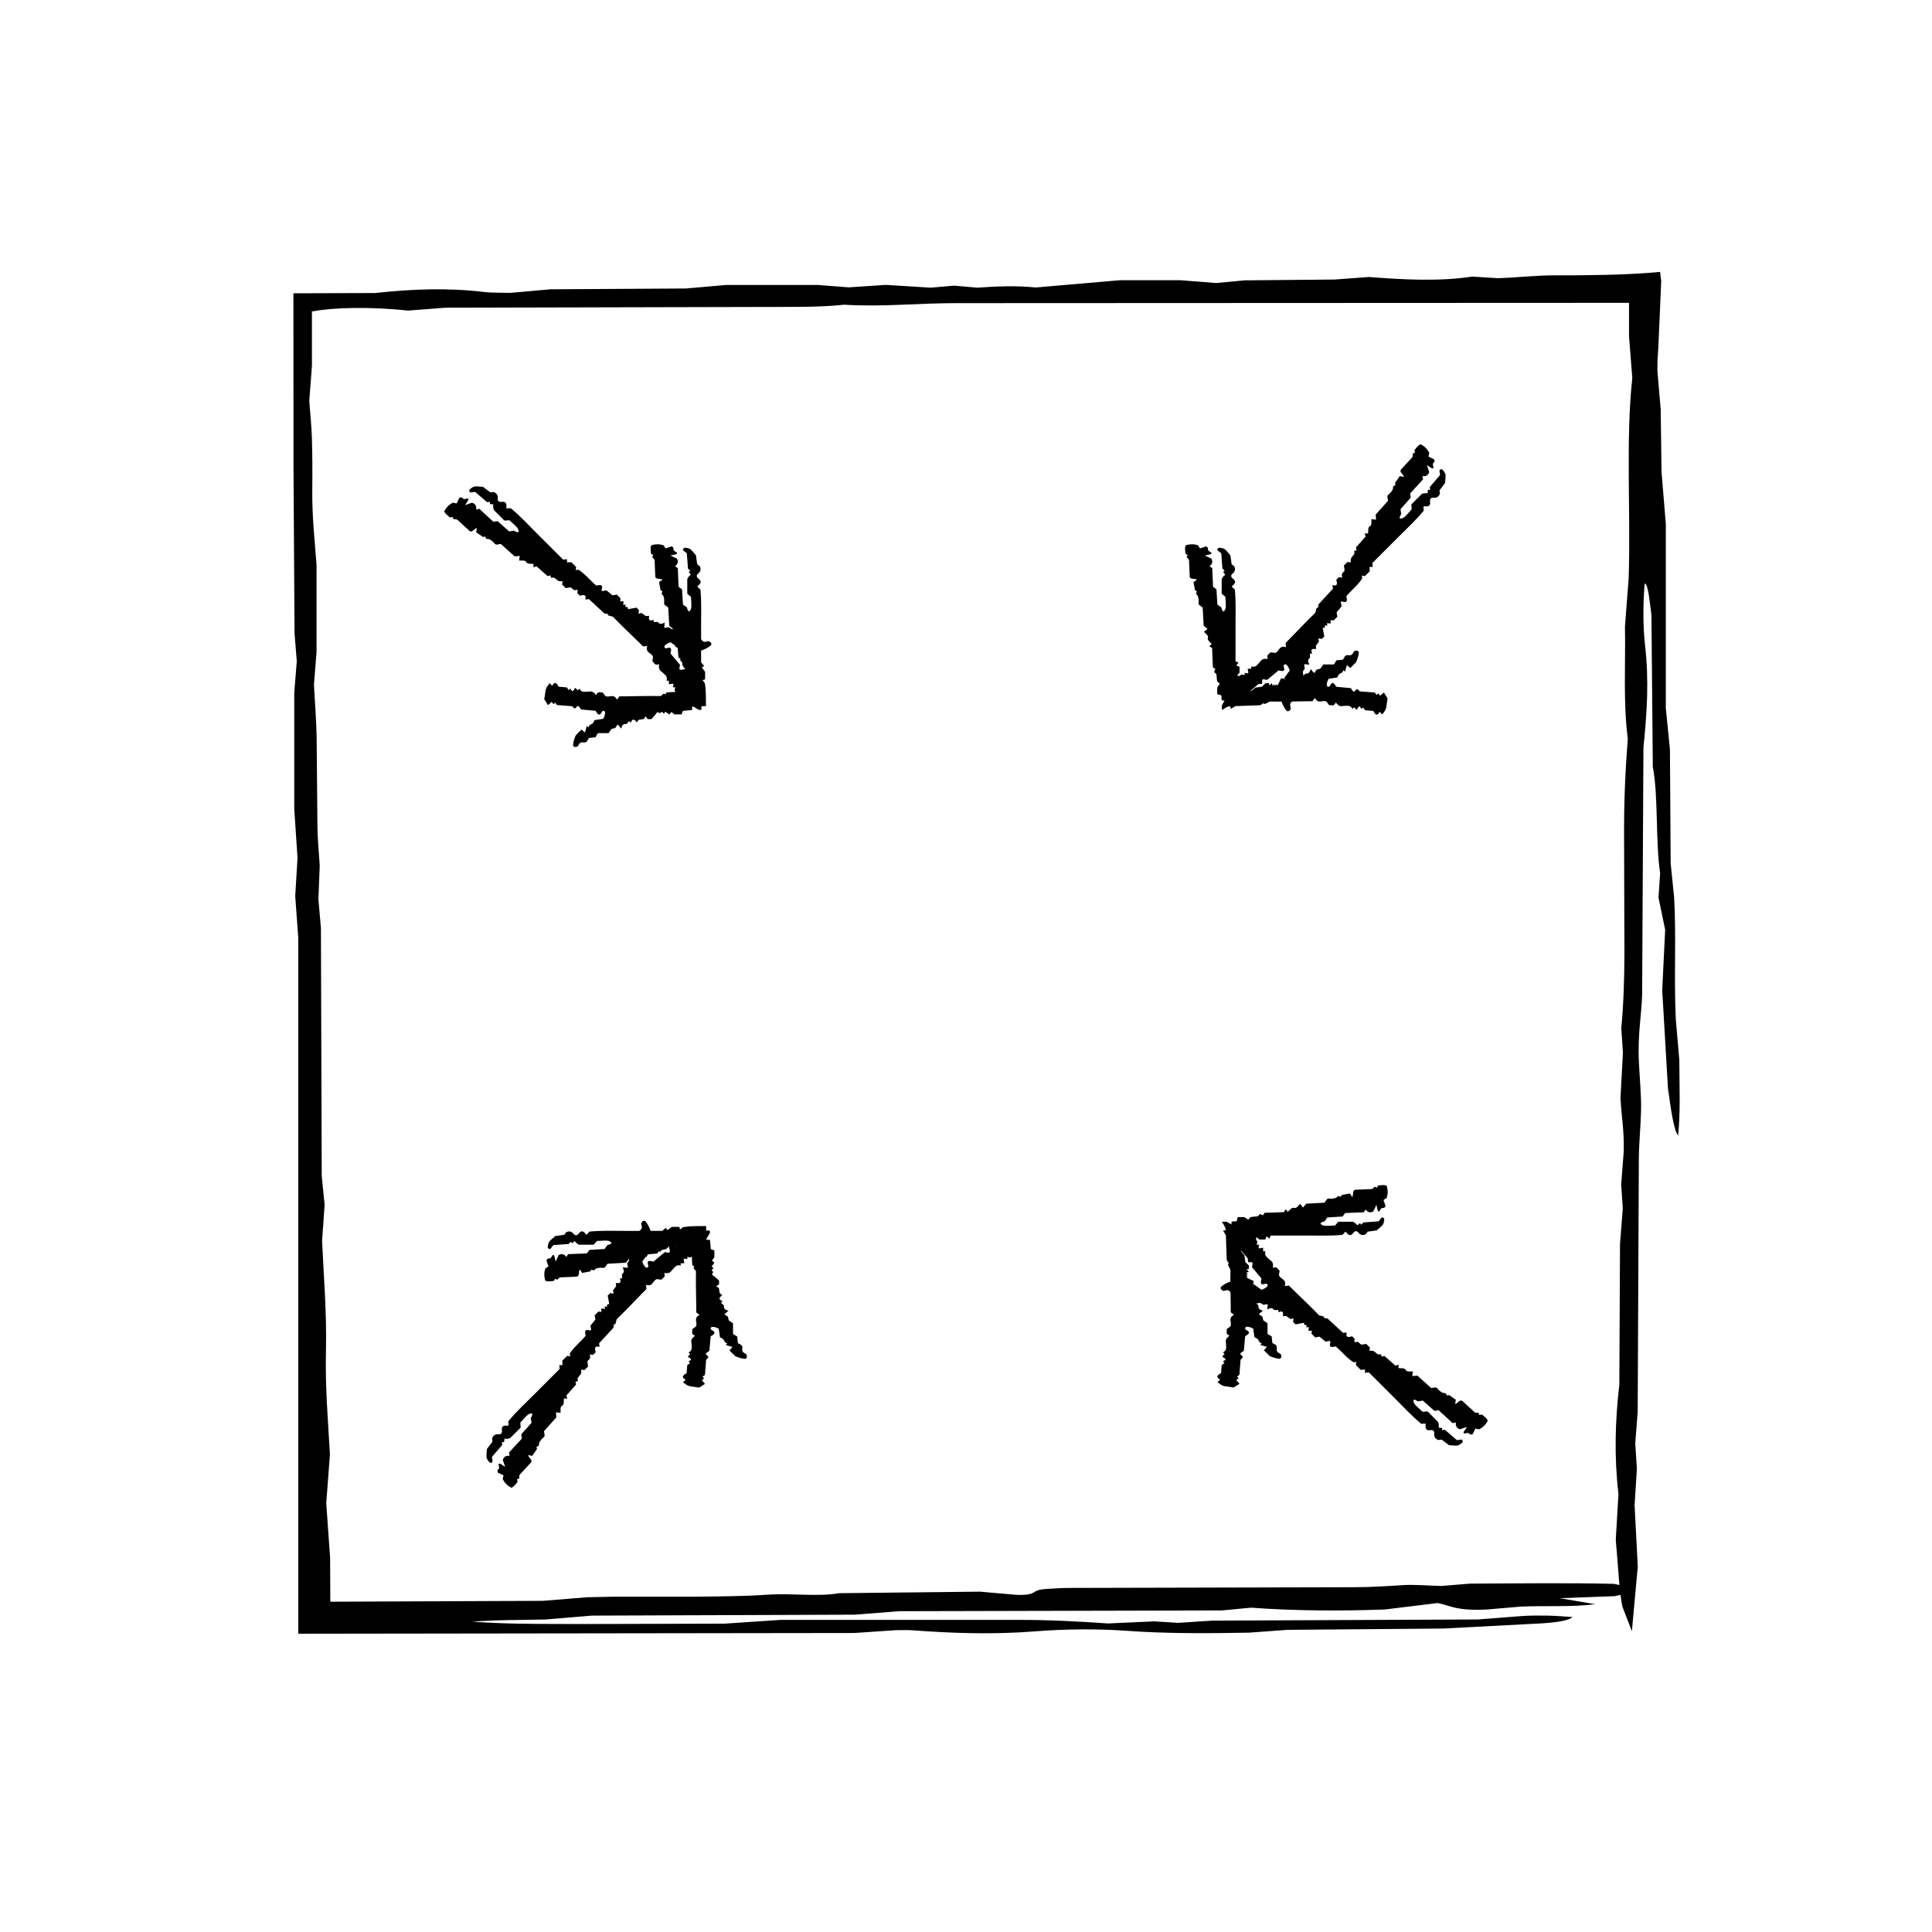 <?xml version="1.0" encoding="UTF-8"?>
<!-- The Best Svg Icon site in the world: iconSvg.co, Visit us! https://iconsvg.co -->
<svg fill="#000000" width="800px" height="800px" version="1.1" viewBox="144 144 512 512" xmlns="http://www.w3.org/2000/svg">
 <g>
  <path d="m229.26 455.61c0.344 3.41 0.539 5.414 0.77 7.672-0.207 2.918-0.422 5.984-0.672 9.492 0.406 9.441 1.258 18.852 1.023 29.383-0.215 9.512 0.527 17.828 1.055 27.297-0.273 3.594-0.586 7.699-0.977 12.914 0.238 3.367 0.535 7.531 1.027 14.52 0.02 3.856 0.047 7.703 0.047 11.582l56.32-0.23c3.523-0.289 7.656-0.621 11.809-0.953l6.816-0.141c6.887 0 13.801 0.004 20.645 0.004 6.801-0.082 14.043-0.102 20.199-0.535 6.438-0.457 13.383 0.598 19.02-0.402 12.535-0.137 25.074-0.277 37.363-0.406 3.449 0.301 6.492 0.562 9.93 0.867 5.836 0.059 3.113-1.254 7.559-1.578 1.613-0.082 3.758-0.273 5.918-0.277l75.707-0.188c4.672-0.012 8.836-0.293 13.184-0.57 2.68-0.168 6.297 0.137 9.984 0.242 1.531-0.125 3.617-0.301 7.547-0.625 11.754-0.031 25.355-0.246 38.094 0.059 6.902 1.246 5.543 2.277 0.211 3.266-4.516 0.168-8.906 0.328-14.5 0.535 3.812 0.645 6.59 1.117 9.367 1.586-5.984 0.82-13.312 0.352-19.688 0.641-3.231 0.277-6.312 0.539-9.199 0.789-8.066 0.312-9.105-0.945-12.793-1.734-4.559 0.555-9.145 1.113-14.082 1.715-11.965 0.434-24.082 0.352-35.43-0.484-2.539 0.242-4.559 0.434-7.727 0.734-27.461 0.066-56.09 0.133-85.566 0.203-3.406 0.266-7.57 0.59-11.723 0.918-22.945 0.086-45.875 0.168-69.648 0.25-3.523 0.293-7.617 0.637-12.227 1.02-6.133 0.18-13.156 0.055-19.496 0.609 12.148 0.672 12.148 0.672 66.902 0.5 3.894-0.266 8.148-0.551 14.695-0.992 19.48-0.004 41.262-0.004 63.047-0.004 8.148-0.012 15.75 0.379 23.887 0.945 3.719-0.172 8.004-0.367 12.242-0.559 2.16 0.137 4.301 0.277 6.297 0.402 3.324-0.215 6.535-0.43 8.973-0.59 23.758-0.105 46.691-0.207 70.492-0.312 3.523-0.277 7.586-0.586 11.848-0.922 2.074-0.125 4.559-0.137 6.793-0.09 2.172 0.039 4.231 0.227 6.367 0.352-0.629 0.867-3.844 1.422-7.996 1.688-7.492 0.395-15.23 0.797-26.324 1.379-11.234 0.098-26.145 0.215-41.137 0.344-3.102 0.227-6.273 0.457-10.172 0.742-10.645 0.195-21.699 0.297-32.918-0.516-7.336-0.523-15.922-0.453-23.508 0.152-11.43 0.918-22.258 0.527-33.109-0.281-0.984-0.074-2.289-0.012-4.039-0.012-2.637 0.18-5.82 0.398-11.07 0.75-47.871 0.066-97.391 0.125-147.36 0.195v-20.262-164.21c-0.309-4.195-0.535-7.352-0.801-11.023 0.156-2.637 0.348-5.789 0.609-10.082-0.215-3.293-0.5-7.516-0.867-13.035v-30.754c0.156-1.98 0.406-5.078 0.672-8.344-0.145-1.793-0.309-3.828-0.594-7.379-0.09-14.34-0.188-28.945-0.277-43.691-0.012-15.391-0.016-30.918-0.023-46.453l21.602-0.066c9.734-1.055 19.172-1.457 29.211-0.25 1.672 0.203 4.379 0.137 6.707 0.203 3.004-0.266 6.07-0.539 10.59-0.945 11.078-0.07 23.66-0.141 35.918-0.215 3.379-0.297 6.465-0.562 10.742-0.941h24.105c1.867 0.141 4.977 0.383 8.277 0.641 2.875-0.191 5.992-0.398 9.875-0.656 3.578 0.227 7.727 0.484 11.891 0.742 2.051-0.176 4.109-0.359 6.172-0.539 2.035 0.18 4.066 0.359 6.117 0.539 5.133-0.367 10.309-0.574 15.527-0.051 7.18-0.621 14.309-1.234 22.328-1.93h15.992c3.293 0.262 6.398 0.508 9.465 0.75 2.047-0.191 4.07-0.379 7.57-0.711 6.449-0.059 14.391-0.125 23.801-0.215 1.809-0.133 4.922-0.363 9.105-0.672 8.469 0.625 18.133 1.293 27.402-0.105 2.215 0.137 4.348 0.266 6.785 0.418 5.219-0.141 9.836-0.789 15.766-0.762 1.809 0 3.621-0.004 5.406-0.004 2.457-0.039 4.875-0.082 7.211-0.109 5.195-0.121 10.105-0.359 14.621-0.789 0.09 0.938 0.188 1.668 0.297 2.367-0.207 4.742-0.379 8.812-0.539 12.535-0.082 1.793-0.156 3.508-0.23 5.18-0.074 1.094-0.145 2.156-0.215 3.219 0 1.188-0.059 2.5 0.012 3.465 0.266 3.133 0.527 6.156 0.828 9.562 0.07 5.336 0.152 11.023 0.227 16.691 0.344 4.144 0.68 8.273 1.133 13.754v48.848c0.43 4.301 0.73 7.305 1.094 10.922 0.059 9.664 0.125 19.945 0.195 30.223 0.309 2.992 0.605 5.949 0.906 8.914 0.605 10.012-0.059 20.531 0.441 32.199 0.227 2.664 0.578 6.777 0.941 10.941 0.016 6.707 0.348 13.617-0.312 20.066-1.258-1.684-1.949-7.289-2.691-12.496-0.504-8.566-1.004-17.133-1.527-26.059 0.246-5.031 0.516-10.418 0.785-15.977-0.613-2.973-1.188-5.773-1.77-8.57l0.434-6.465c-1.246-8.176-0.449-20.531-1.941-28.191-0.121-13.871-0.242-27.504-0.359-40.195-0.555-4.223-0.898-8.238-1.793-8.359-0.48 5.648-0.453 11.496 0.109 16.488 1.047 9.238 0.523 17.406-0.438 27.039-0.105 20.379-0.223 42.145-0.344 65.344-0.121 5.273-1.234 10.602-0.855 18.121 0.211 4.254 0.656 8.695 0.562 12.777-0.098 4.293-0.562 8.398-0.586 13.125-0.102 21.781-0.195 43.559-0.301 66.648-0.152 1.926-0.395 5.031-0.648 8.316 0.121 1.879 0.258 4.027 0.434 6.762-0.168 2.629-0.363 5.75-0.605 9.633 0.238 4.613 0.52 9.961 0.84 16.293-0.488 5.344-1.027 11.273-1.562 17.109-0.871-2.273-1.613-4.191-2.516-6.535-0.832-3.914-1.125-10.777-1.754-17.703 0.211-3.547 0.457-7.785 0.715-12.133-1.16-9.75-0.887-19.355 0.23-28.988 0.059-12.383 0.121-25.004 0.18-37.332 0.262-3.293 0.504-6.344 0.742-9.355-0.145-2.16-0.297-4.301-0.434-6.34 0.242-3.168 0.484-6.266 0.664-8.594 0.172-5.934-0.586-9.094-0.848-14.34 0.188-3.465 0.418-7.738 0.648-12.004-0.141-2.144-0.289-4.293-0.434-6.465 0.586-6.144 0.812-12.879 0.828-19.703l-0.09-30.965c-0.055-9.215 0.328-17.84 0.984-26.078-1.254-9.438-0.562-20.094-0.75-29.664 0.363-4.75 0.68-8.922 0.992-13 0.535-17.887-0.812-36.672 0.953-52.891-0.312-3.977-0.551-7.055-0.871-11.156v-8.781l-16.641 0.004-161.65 0.074c-10.113-0.012-19.523 1.043-29.719 0.414-6.227 0.684-13.211 0.574-20.059 0.594-28.625 0.066-57.262 0.133-85.578 0.203-3.492 0.273-6.637 0.516-9.906 0.762-4.856-0.523-9.664-0.742-14.41-0.695-4.418 0.055-8.031 0.371-11.133 0.926l0.055 0.398v13.992c-0.258 3.426-0.492 6.539-0.707 9.316 0.25 3.441 0.594 6.481 0.695 9.766 0.137 4.481 0.152 9.16 0.105 13.719-0.074 7.352 0.621 13.141 1.133 20v22.98c-0.281 3.57-0.523 6.629-0.691 8.777 0.273 5.109 0.625 9.352 0.711 13.77 0.07 7.984 0.145 16.07 0.215 24.051 0.051 3.281 0.379 6.434 0.605 10.098-0.102 2.625-0.227 5.793-0.348 8.949 0.18 2.062 0.363 4.106 0.664 7.57 0.059 20.387 0.133 42.121 0.215 65.684z"/>
  <path d="m513.81 505.91c0.383-0.105 0.609-0.16 0.863-0.227-0.023 0.266-0.051 0.543-0.074 0.867 0.68 0.105 1.676-0.105 1.945 0.508 0.242 0.543 1.117 0.363 1.883 0.387-0.039 0.336-0.09 0.734-0.156 1.23 0.312-0.031 0.691-0.066 1.336-0.121 1.129 1.008 2.387 2.137 3.672 3.289 0.348-0.055 0.754-0.117 1.164-0.18 0.133 0.059 0.289 0.09 0.383 0.18 0.297 0.281 0.52 0.629 0.855 0.863 0.336 0.23 0.656 0.52 1.219 0.465 0.594-0.055 0.133 0.984 1.078 0.508l1.844 1.27c-0.07 0.352-0.133 0.672-0.203 1.023 0.203 0.289 1.02-0.754 1.438-0.801 0.121 0.012 0.348-0.035 0.438 0.055l3.289 3.019c0.203 0.191 0.57 0.168 0.945 0.152 0.23-0.012 0.168 0.352 0.246 0.586 0.156-0.031 0.363-0.066 0.754-0.125 0.516 0.465 1.23 0.883 1.547 1.629-0.59 1.164-1.379 1.84-2.297 2.312-0.309-0.07-0.605-0.133-0.984-0.223-0.297 0.613-0.52 1.062-0.734 1.516-0.832 0.328-0.805-0.309-1.273-0.367-0.332 0.066-0.645 0.121-0.945 0.176-0.555-0.109 0.293-1.047 0.691-1.758-0.578 0.203-1.164 0.402-1.793 0.625-0.805-0.191-1.254-0.75-1.137-1.812-0.273 0.066-0.5 0.109-0.84 0.195-1.188-1.098-2.43-2.242-3.707-3.422-0.328 0.047-0.73 0.105-1.133 0.156-1.012-0.898-2.031-1.793-3.078-2.719-0.352 0.059-0.766 0.125-1.23 0.207-0.387-0.121-0.586-0.516-1.246-0.379 0.031 0.977 0.031 0.977 2.434 3.133 0.348-0.02 0.73-0.051 1.316-0.09l2.625 2.625c0.344 0.332 0.387 0.926 0.328 1.664 0.277 0.035 0.59 0.074 0.906 0.109l-0.023 0.551c0.293-0.02 0.578-0.035 0.789-0.047 1.062 0.918 2.09 1.793 3.152 2.715 0.344-0.051 0.77-0.141 1.145-0.156 0.176-0.004 0.289 0.098 0.348 0.223 0.059 0.117 0.012 0.332 0.012 0.516-0.637 0.59-1.164 0.848-1.527 0.863-0.645 0.023-1.203-0.066-2.074-0.117-0.535-0.402-1.246-0.938-1.961-1.473-0.293 0.035-0.586 0.066-0.945 0.105-0.578-0.309-1.113-0.695-1.008-1.734 0.066-0.68-0.344-0.984-1.09-0.871-1.125 0.172-1.301-0.551-1.18-1.578 0.012-0.09-0.09-0.102-0.16-0.172-0.238 0.016-0.523 0.035-0.992 0.07-2.484-2.016-4.719-4.457-7.062-6.797-2.297-2.289-4.59-4.578-6.84-6.832-0.395 0.039-0.684 0.07-1.027 0.105 0-0.223 0.004-0.488 0.012-0.852-0.293 0.02-0.664 0.039-1.152 0.07-0.371-0.367-0.801-0.801-1.281-1.281 0.031-0.195 0.074-0.504 0.125-0.82-0.176 0.023-0.379 0.059-0.73 0.105-1.789-1.125-3.102-2.856-4.758-4.231-1.148 0.336-1.828 0.23-1.391-1.039 0.074-0.211-0.086-0.281-0.137-0.422-0.312 0.066-0.637 0.133-1.109 0.227-0.508-0.414-1.09-0.883-1.652-1.34-0.348 0.066-0.664 0.125-1.109 0.211-0.281-0.281-0.613-0.613-1.004-1.004 0.023-0.176 0.066-0.48 0.105-0.797-0.258 0.016-0.527 0.035-0.871 0.055 0.004-0.312 0.02-0.664 0.031-1.023l-0.641 0.125 0.125-0.641c-0.48 0.051-0.84-0.02-0.68-0.609-0.734 0.137-1.473 0.277-2.293 0.434-0.203-0.195-0.438-0.438-0.664-0.664 0.047-0.324 0.09-0.629 0.137-0.926-0.215 0.051-0.438 0.102-0.816 0.18-0.312-0.227-0.691-0.508-1.145-0.836-0.172 0.02-0.465 0.051-0.852 0.098 0.09-0.789 0.16-1.668-1.215-1.066 0-0.191 0.004-0.371 0.012-0.578-0.312-0.117-0.969 0.152-1.195-0.117-0.312-0.352-0.711-0.625-1.742-0.031 0.047-0.527 0.082-0.91 0.117-1.289-0.051-0.051-0.059-0.145-0.152-0.133-0.289 0.051-0.625 0.109-0.984 0.18-0.277-0.172-0.562-0.348-0.855-0.527-0.414 0.07-0.828 0.133-1.371 0.227-0.66-0.664-1.371-1.375-2.035-2.035-0.484 0.125-0.82 0.211-1.23 0.316-0.449-0.359-0.922-0.734-1.395-1.125l-1.012 0.273c-0.848 0.016-0.812-0.898-1.656-1.027-0.273 0.055-0.695 0.133-1.117 0.211-0.293-0.273-0.816-0.324-0.613-1.059 0.957-0.82 1.676-1.078 2.422-1.387 0.711 0.004 1.426 0.004 2.168 0.012 0.035 0.383 0.07 0.797 0.105 1.219 0.559-0.312 1.082-0.598 1.605-0.891l-0.035 0.57c1.219-0.535 1.176 0.539 2.543-0.195 0.664 0.492 1.32 0.973 1.926 1.422 0.57-0.215 0.977-0.293 1.621-0.922 0.102-0.57-0.16-0.801-0.766-0.605-1.129 0.352-1.094-0.359-0.82-1.438-0.77-0.926-1.598-1.914-2.481-2.969-0.133-0.309 0.43-1.316-0.145-1.359-0.328-0.031-0.828 0.102-0.934-0.133-0.109-0.246 0.047-0.746-0.137-0.957-0.836-0.977-1.672-1.953-2.559-2.992 0.023-0.188 0.07-0.488 0.109-0.805-0.16 0.004-0.348 0.016-0.59 0.023 0.004-0.227 0.016-0.492 0.023-0.828-0.359-0.023-0.781-0.051-1.273-0.086 0.121-0.562 0.258-1.195 0.387-1.812 0.715-0.523 1.316-0.961 2.051-1.508 0.746-0.422 1.246-0.344 1.977-0.504v1.012c1.23-0.418 1.438 0.176 1.047 1.367l1.426 1.688c-0.047 0.316-0.09 0.613-0.137 0.918l0.57-0.047c-0.039 0.309-0.082 0.598-0.109 0.828 0.121 0.367 0.789-0.035 1.195 0 0.012 0.277 0.023 0.621 0.035 0.957l0.578-0.039c-0.156 0.672-0.035 1.113 0.238 1.406 0.414 0.449 0.875 0.84 1.355 1.223 0.422 0.344 0.516 0.973 0.395 1.785 1.281-0.492 1.234 0.438 1.77 0.707-0.059 0.453-0.109 0.852-0.16 1.238 0.367 1.125 2.102 0.953 1.527 2.875 0.387-0.051 0.691-0.09 1.094-0.141 0.344 0.336 0.727 0.719 1.109 1.102 2.273 2.211 4.59 4.387 6.785 6.676 0.414 0.43 1.551 0.082 1.527 0.945 0.742-0.227 0.957 0.141 1.258 0.414 1.238 1.148 2.481 2.289 3.707 3.422 0.336-0.047 0.641-0.086 0.953-0.125-0.348 1.168 0.203 1.426 1.406 1.004 0.238 0.242 0.48 0.48 0.699 0.707-0.039 0.328-0.074 0.625-0.105 0.887 0.324-0.035 0.691-0.152 0.898-0.086 0.281 0.09 0.488 0.277 0.645 0.5 0.25 0.359 0.984 0.105 1.637 0.031l0.957 0.957c-0.051 0.344-0.098 0.645-0.125 0.855 0.406 0.02 0.836-0.055 1.078 0.07 0.434 0.227 0.73 0.609 1.152 0.848 0.176 0.105 0.535 0.004 0.848-0.004 0.035 0.18 0.082 0.398 0.125 0.621 0.211-0.047 0.422-0.086 0.785-0.152 0.914 0.777 1.871 1.629 2.91 2.559z"/>
  <path d="m484.28 465.22c0.203-0.336 0.312-0.539 0.441-0.766 0.172 0.207 0.348 0.418 0.551 0.672 0.551-0.406 1.094-1.266 1.703-1.023 0.555 0.215 1.039-0.523 1.582-1.055 0.211 0.273 0.449 0.578 0.75 0.977 0.195-0.242 0.438-0.535 0.84-1.031 1.492-0.086 3.148-0.176 4.852-0.273 0.207-0.289 0.441-0.621 0.684-0.953 0.133-0.051 0.262-0.137 0.395-0.141 0.402-0.012 0.801 0.086 1.199 0.004 0.398-0.082 0.816-0.102 1.176-0.535 0.371-0.457 0.777 0.598 1.102-0.402 0.73-0.137 1.457-0.277 2.172-0.406 0.203 0.301 0.379 0.562 0.574 0.867 0.336 0.059 0.18-1.254 0.438-1.578 0.098-0.086 0.215-0.273 0.344-0.277l4.394-0.188c0.273-0.012 0.516-0.293 0.766-0.562 0.156-0.172 0.363 0.133 0.578 0.238 0.098-0.125 0.211-0.301 0.438-0.625 0.684-0.035 1.473-0.246 2.211 0.059 0.402 1.246 0.324 2.277 0.012 3.258-0.262 0.172-0.52 0.332-0.84 0.539 0.215 0.645 0.383 1.117 0.543 1.586-0.348 0.82-0.77 0.352-1.145 0.641-0.188 0.281-0.363 0.539-0.535 0.789-0.469 0.312-0.527-0.945-0.742-1.734-0.266 0.555-0.527 1.113-0.82 1.715-0.695 0.434-1.395 0.352-2.055-0.484-0.145 0.242-0.266 0.438-0.449 0.734-1.594 0.066-3.254 0.133-4.961 0.203-0.203 0.273-0.438 0.59-0.68 0.918-1.328 0.086-2.66 0.168-4.039 0.25-0.203 0.293-0.438 0.637-0.711 1.02-0.359 0.18-0.762 0.055-1.133 0.609 0.707 0.664 0.707 0.664 3.883 0.5 0.223-0.262 0.473-0.551 0.852-0.992 1.129-0.004 2.394-0.004 3.656-0.004 0.473-0.012 0.91 0.379 1.387 0.945 0.215-0.172 0.465-0.367 0.711-0.559l0.367 0.402c0.191-0.215 0.379-0.43 0.523-0.59 1.375-0.105 2.711-0.207 4.09-0.312 0.207-0.277 0.438-0.645 0.691-0.918 0.121-0.133 0.262-0.141 0.395-0.098 0.125 0.039 0.246 0.227 0.367 0.352-0.035 0.867-0.223 1.422-0.465 1.688-0.434 0.473-0.887 0.805-1.527 1.379-0.656 0.098-1.516 0.215-2.387 0.344-0.18 0.227-0.363 0.457-0.59 0.742-0.621 0.195-1.258 0.297-1.91-0.516-0.422-0.523-0.926-0.453-1.367 0.152-0.66 0.922-1.289 0.527-1.918-0.281-0.055-0.074-0.133-0.012-0.23-0.012-0.152 0.18-0.336 0.395-0.641 0.75-3.141 0.328-6.394 0.188-9.652 0.191-3.144 0-6.293 0-9.383 0.004-0.145 0.309-0.25 0.527-0.383 0.801-0.188-0.156-0.414-0.348-0.719-0.609-0.105 0.223-0.238 0.504-0.371 0.867h-1.547c-0.191-0.16-0.488-0.406-0.801-0.672-0.012 0.141-0.02 0.309-0.039 0.59-1.199 0.387-2.727 0.258-4.168 0.309l0.066 1.027c1.055 1.445 1.461 2.098 0.25 1.621-0.207-0.074-0.137 0.105-0.203 0.172 0.266 0.332 0.539 0.676 0.945 1.176 0.066 0.527 0.141 1.133 0.215 1.719 0.297 0.293 0.562 0.555 0.938 0.926v0.945c-0.141 0.023-0.383 0.066-0.641 0.105 0.191 0.176 0.398 0.367 0.656 0.605-0.223 0.09-0.484 0.188-0.746 0.289l0.539 0.379-0.539 0.145c0.371 0.293 0.578 0.508 0.051 0.664 0.621 0.371 1.238 0.691 1.926 0.969v0.863c-0.262 0.191-0.508 0.367-0.75 0.543 0.191 0.117 0.383 0.238 0.707 0.441 0.059 0.371 0.133 0.832 0.215 1.375 0.133 0.105 0.363 0.293 0.672 0.527-0.625 0.488-1.293 1.047 0.102 1.586-0.137 0.125-0.266 0.25-0.418 0.395 0.141 0.301 0.789 0.57 0.762 0.918-0.035 0.465 0.055 0.934 1.211 1.234-0.406 0.332-0.699 0.574-0.992 0.816 0 0.07-0.059 0.141 0.012 0.203 0.242 0.16 0.523 0.352 0.828 0.551 0.074 0.312 0.152 0.641 0.227 0.969 0.344 0.242 0.68 0.484 1.133 0.801v2.832c0.43 0.246 0.73 0.422 1.094 0.637 0.059 0.555 0.125 1.152 0.195 1.754l0.906 0.52c0.605 0.578-0.059 1.188 0.441 1.867 0.227 0.152 0.586 0.395 0.941 0.637 0.016 0.387 0.348 0.789-0.312 1.164-1.258-0.102-1.949-0.422-2.691-0.73-0.504-0.492-1.004-0.992-1.527-1.512 0.246-0.293 0.516-0.605 0.785-0.934-0.613-0.168-1.188-0.332-1.77-0.492l0.434-0.379c-1.246-0.473-0.449-1.188-1.941-1.633-0.121-0.805-0.242-1.598-0.359-2.332-0.555-0.246-0.898-0.48-1.793-0.488-0.48 0.328-0.453 0.672 0.109 0.957 1.047 0.535 0.523 1.008-0.438 1.57-0.105 1.18-0.223 2.445-0.344 3.789-0.121 0.309-1.234 0.613-0.855 1.055 0.211 0.246 0.656 0.504 0.562 0.742-0.098 0.246-0.562 0.488-0.586 0.762-0.102 1.258-0.195 2.523-0.301 3.871-0.152 0.105-0.395 0.293-0.648 0.484 0.121 0.105 0.258 0.23 0.434 0.387-0.168 0.152-0.363 0.332-0.605 0.559 0.238 0.266 0.52 0.574 0.84 0.945-0.488 0.312-1.027 0.656-1.562 0.992-0.875-0.133-1.613-0.242-2.516-0.379-0.832-0.227-1.125-0.625-1.754-1.027 0.211-0.207 0.457-0.453 0.715-0.707-1.16-0.562-0.887-1.125 0.23-1.684l0.18-2.168c0.262-0.191 0.504-0.367 0.742-0.539l-0.434-0.367c0.246-0.188 0.484-0.363 0.664-0.504 0.172-0.344-0.586-0.523-0.848-0.832 0.188-0.195 0.418-0.449 0.648-0.695l-0.434-0.379c0.586-0.352 0.812-0.746 0.828-1.145 0.023-0.598-0.023-1.199-0.09-1.793-0.055-0.535 0.328-1.039 0.984-1.516-1.254-0.543-0.562-1.164-0.75-1.723 0.363-0.277 0.68-0.52 0.992-0.75 0.535-1.039-0.812-2.125 0.953-3.066-0.312-0.23-0.551-0.414-0.871-0.656v-1.543c-0.039-3.168-0.141-6.144-0.074-9.539 0.012-0.59-1.043-1.512-0.414-1.965-0.684-0.637-0.574-1.078-0.594-1.531-0.07-1.941-0.137-3.883-0.203-5.805-0.273-0.469-0.516-0.891-0.766-1.328 1.059 0.246 0.871-0.465-0.227-2.227l-0.02-0.055h1.211c0.473 0.262 0.902 0.492 1.285 0.707 0.012-0.258-0.066-0.594 0.086-0.695 0.207-0.137 0.535-0.152 0.902-0.105 0.578 0.07 0.484-0.621 0.664-1.137h1.773c0.422 0.281 0.797 0.523 1.047 0.695 0.227-0.277 0.379-0.629 0.68-0.715 0.551-0.145 1.203-0.086 1.777-0.215 0.238-0.055 0.371-0.371 0.598-0.605 0.242 0.105 0.527 0.227 0.82 0.348 0.121-0.176 0.238-0.359 0.438-0.664 1.609-0.016 3.309-0.09 5.144-0.176z"/>
  <path d="m505.9 286.19c-0.102-0.383-0.156-0.609-0.223-0.867 0.266 0.023 0.551 0.051 0.867 0.082 0.105-0.684-0.105-1.676 0.504-1.949 0.551-0.242 0.367-1.117 0.395-1.879 0.336 0.039 0.734 0.09 1.23 0.152-0.031-0.312-0.066-0.695-0.121-1.336 1.008-1.129 2.137-2.387 3.289-3.672-0.055-0.348-0.121-0.754-0.188-1.164 0.059-0.125 0.09-0.289 0.188-0.383 0.281-0.297 0.629-0.52 0.863-0.855 0.23-0.336 0.516-0.66 0.465-1.219-0.055-0.594 0.984-0.137 0.508-1.082l1.266-1.84c0.359 0.07 0.676 0.125 1.027 0.195 0.281-0.203-0.762-1.02-0.805-1.43 0.012-0.121-0.035-0.348 0.051-0.441l3.023-3.285c0.191-0.203 0.16-0.57 0.145-0.945-0.004-0.23 0.359-0.168 0.586-0.246-0.023-0.156-0.059-0.363-0.125-0.75 0.465-0.52 0.883-1.234 1.629-1.547 1.164 0.59 1.84 1.375 2.312 2.297-0.07 0.309-0.137 0.598-0.223 0.984 0.613 0.297 1.062 0.516 1.512 0.734 0.332 0.832-0.301 0.801-0.367 1.27 0.059 0.332 0.121 0.648 0.176 0.945-0.109 0.559-1.047-0.293-1.758-0.691 0.203 0.578 0.406 1.164 0.625 1.793-0.191 0.805-0.75 1.254-1.812 1.137 0.066 0.273 0.117 0.5 0.195 0.84-1.098 1.188-2.242 2.43-3.422 3.707 0.047 0.328 0.102 0.73 0.156 1.133-0.898 1.012-1.793 2.023-2.727 3.078 0.059 0.348 0.133 0.766 0.211 1.23-0.121 0.383-0.508 0.586-0.383 1.238 0.977-0.035 0.977-0.035 3.141-2.434-0.023-0.344-0.051-0.727-0.09-1.316 0.812-0.812 1.719-1.723 2.625-2.625 0.332-0.344 0.926-0.387 1.664-0.328 0.035-0.277 0.074-0.59 0.109-0.906l0.551 0.023c-0.016-0.297-0.035-0.574-0.047-0.789 0.918-1.062 1.797-2.09 2.715-3.152-0.047-0.344-0.141-0.77-0.152-1.145-0.004-0.18 0.09-0.293 0.215-0.348 0.121-0.066 0.336-0.016 0.52-0.016 0.586 0.641 0.848 1.164 0.863 1.527 0.02 0.645-0.066 1.203-0.121 2.07-0.402 0.535-0.938 1.246-1.473 1.961 0.031 0.293 0.066 0.586 0.105 0.945-0.309 0.586-0.695 1.113-1.734 1.008-0.676-0.066-0.984 0.344-0.871 1.094 0.172 1.125-0.555 1.301-1.578 1.176-0.098-0.012-0.105 0.09-0.176 0.16 0.016 0.238 0.035 0.523 0.07 0.992-2.016 2.484-4.457 4.727-6.793 7.062l-6.836 6.836c0.039 0.395 0.07 0.691 0.105 1.027-0.223 0-0.488-0.004-0.852-0.012 0.02 0.297 0.039 0.664 0.07 1.152-0.371 0.371-0.801 0.801-1.281 1.281-0.195-0.031-0.504-0.082-0.82-0.125 0.023 0.176 0.055 0.379 0.109 0.73-1.125 1.789-2.863 3.102-4.231 4.75 0.336 1.152 0.23 1.828-1.043 1.391-0.211-0.07-0.277 0.09-0.418 0.137 0.066 0.312 0.133 0.641 0.227 1.113-0.414 0.508-0.883 1.09-1.34 1.648 0.07 0.348 0.133 0.672 0.215 1.113-0.281 0.289-0.613 0.613-1.004 1.004-0.18-0.023-0.48-0.066-0.797-0.105 0.016 0.258 0.031 0.527 0.051 0.875-0.309-0.012-0.664-0.02-1.023-0.035l0.125 0.645-0.637-0.133c0.051 0.484-0.02 0.84-0.609 0.684 0.137 0.734 0.277 1.473 0.434 2.293-0.203 0.195-0.438 0.438-0.664 0.664-0.324-0.047-0.629-0.09-0.926-0.133 0.051 0.215 0.102 0.438 0.188 0.812-0.227 0.312-0.508 0.695-0.84 1.148 0.02 0.172 0.051 0.465 0.098 0.855-0.797-0.09-1.672-0.16-1.066 1.211-0.191-0.004-0.367-0.004-0.574-0.012-0.117 0.312 0.145 0.969-0.117 1.195-0.359 0.309-0.629 0.711-0.035 1.742-0.527-0.051-0.91-0.086-1.285-0.117-0.051 0.051-0.145 0.059-0.137 0.152 0.055 0.293 0.117 0.625 0.188 0.984-0.172 0.277-0.352 0.562-0.535 0.855 0.07 0.414 0.137 0.828 0.227 1.371-0.66 0.66-1.371 1.371-2.035 2.031 0.125 0.488 0.211 0.82 0.316 1.23-0.359 0.449-0.742 0.922-1.125 1.395l0.273 1.012c0.012 0.848-0.898 0.812-1.027 1.652 0.051 0.277 0.125 0.695 0.207 1.125-0.266 0.293-0.316 0.812-1.059 0.613-0.82-0.961-1.074-1.684-1.379-2.422 0-0.711 0.004-1.422 0.004-2.168 0.387-0.035 0.801-0.074 1.223-0.105-0.312-0.555-0.598-1.082-0.891-1.605l0.574 0.039c-0.539-1.219 0.535-1.176-0.195-2.551 0.488-0.664 0.973-1.32 1.422-1.926-0.215-0.57-0.293-0.977-0.922-1.617-0.574-0.105-0.801 0.156-0.609 0.766 0.359 1.125-0.352 1.094-1.438 0.816-0.926 0.77-1.914 1.598-2.961 2.473-0.309 0.133-1.316-0.43-1.367 0.152-0.023 0.324 0.102 0.82-0.133 0.934-0.246 0.109-0.746-0.051-0.961 0.133-0.973 0.836-1.953 1.672-2.988 2.562-0.188-0.023-0.488-0.07-0.805-0.109 0.004 0.16 0.016 0.348 0.023 0.59-0.227-0.012-0.492-0.02-0.832-0.031-0.023 0.363-0.051 0.781-0.082 1.281-0.57-0.121-1.195-0.258-1.812-0.395-0.523-0.715-0.969-1.316-1.508-2.047-0.422-0.75-0.344-1.246-0.504-1.98h1.012c-0.418-1.23 0.18-1.438 1.371-1.043l1.684-1.426c0.324 0.051 0.621 0.098 0.918 0.137l-0.047-0.574c0.309 0.047 0.605 0.086 0.832 0.109 0.367-0.121-0.031-0.785 0-1.195 0.277-0.012 0.621-0.023 0.961-0.039l-0.039-0.574c0.664 0.156 1.109 0.035 1.406-0.238 0.441-0.414 0.84-0.883 1.223-1.355 0.344-0.422 0.977-0.516 1.777-0.395-0.488-1.281 0.438-1.234 0.707-1.77 0.453 0.055 0.852 0.105 1.246 0.156 1.125-0.363 0.953-2.102 2.883-1.527-0.055-0.387-0.098-0.691-0.145-1.094 0.344-0.336 0.727-0.727 1.102-1.109 2.211-2.273 4.387-4.586 6.676-6.785 0.43-0.418 0.074-1.551 0.945-1.531-0.223-0.742 0.141-0.957 0.418-1.254 1.145-1.238 2.293-2.481 3.422-3.707-0.047-0.332-0.086-0.641-0.133-0.953 1.176 0.348 1.426-0.203 1.008-1.402 0.238-0.242 0.48-0.48 0.699-0.707 0.328 0.039 0.625 0.082 0.887 0.105-0.035-0.316-0.152-0.691-0.086-0.902 0.09-0.281 0.277-0.488 0.5-0.645 0.359-0.25 0.109-0.984 0.031-1.633 0.312-0.312 0.645-0.645 0.957-0.953 0.348 0.051 0.645 0.098 0.855 0.121 0.02-0.402-0.055-0.832 0.07-1.078 0.227-0.438 0.609-0.73 0.848-1.152 0.102-0.172 0-0.527-0.004-0.848 0.18-0.035 0.402-0.086 0.621-0.125-0.039-0.211-0.086-0.422-0.152-0.781 0.785-0.875 1.637-1.836 2.559-2.875z"/>
  <path d="m465.22 315.71c-0.336-0.195-0.539-0.312-0.77-0.449 0.207-0.168 0.422-0.348 0.672-0.551-0.406-0.543-1.258-1.094-1.023-1.703 0.215-0.555-0.527-1.039-1.055-1.582 0.273-0.211 0.586-0.449 0.977-0.75-0.238-0.191-0.535-0.434-1.031-0.84-0.082-1.492-0.176-3.152-0.273-4.852-0.289-0.207-0.621-0.449-0.953-0.691-0.051-0.125-0.137-0.262-0.141-0.395-0.004-0.398 0.082-0.801 0.004-1.195-0.074-0.398-0.102-0.816-0.535-1.176-0.457-0.371 0.598-0.777-0.402-1.102-0.137-0.73-0.273-1.457-0.406-2.172 0.301-0.195 0.57-0.371 0.867-0.574 0.055-0.336-1.258-0.18-1.582-0.438-0.082-0.098-0.266-0.215-0.273-0.344l-0.191-4.394c-0.004-0.273-0.289-0.516-0.562-0.762-0.172-0.156 0.133-0.367 0.238-0.578-0.133-0.098-0.301-0.211-0.625-0.438-0.035-0.684-0.246-1.473 0.059-2.207 1.246-0.402 2.277-0.324 3.258-0.016 0.168 0.262 0.328 0.52 0.539 0.84 0.641-0.223 1.113-0.383 1.586-0.539 0.82 0.344 0.359 0.77 0.641 1.145 0.277 0.188 0.539 0.363 0.789 0.527 0.312 0.473-0.945 0.527-1.734 0.742 0.555 0.266 1.113 0.527 1.715 0.816 0.43 0.695 0.352 1.395-0.484 2.055 0.238 0.145 0.434 0.266 0.734 0.449 0.066 1.594 0.137 3.254 0.207 4.969 0.266 0.195 0.59 0.438 0.91 0.68 0.082 1.336 0.168 2.66 0.25 4.047 0.293 0.203 0.637 0.438 1.02 0.711 0.188 0.352 0.055 0.762 0.609 1.133 0.672-0.711 0.672-0.711 0.5-3.883-0.262-0.227-0.551-0.473-0.992-0.855v-3.656c-0.004-0.473 0.379-0.918 0.941-1.387-0.172-0.215-0.367-0.465-0.559-0.711l0.406-0.367c-0.215-0.191-0.434-0.379-0.594-0.523-0.105-1.375-0.207-2.707-0.312-4.09-0.277-0.207-0.645-0.438-0.918-0.691-0.133-0.117-0.141-0.266-0.098-0.395 0.039-0.125 0.23-0.246 0.359-0.367 0.867 0.035 1.422 0.223 1.688 0.465 0.473 0.434 0.805 0.887 1.379 1.531 0.098 0.648 0.215 1.516 0.344 2.387 0.227 0.18 0.457 0.363 0.746 0.59 0.195 0.613 0.297 1.258-0.516 1.91-0.523 0.43-0.453 0.926 0.152 1.367 0.918 0.664 0.527 1.293-0.281 1.926-0.074 0.059-0.012 0.133-0.012 0.238 0.18 0.152 0.398 0.332 0.75 0.641 0.332 3.133 0.188 6.398 0.191 9.652v9.383c0.309 0.145 0.535 0.258 0.801 0.379-0.156 0.188-0.348 0.414-0.609 0.727 0.223 0.105 0.5 0.23 0.867 0.367v1.551c-0.16 0.188-0.406 0.488-0.672 0.797 0.145 0.012 0.309 0.02 0.594 0.039 0.387 1.199 0.258 2.727 0.309 4.168l1.027-0.066c1.445-1.055 2.098-1.457 1.621-0.25-0.074 0.203 0.105 0.137 0.172 0.203 0.332-0.266 0.676-0.539 1.176-0.945 0.527-0.07 1.129-0.141 1.715-0.215 0.293-0.297 0.555-0.562 0.926-0.941h0.945c0.023 0.141 0.066 0.383 0.105 0.641 0.18-0.191 0.371-0.398 0.609-0.656 0.086 0.227 0.188 0.488 0.289 0.742l0.379-0.539 0.145 0.539c0.293-0.367 0.508-0.574 0.664-0.051 0.371-0.621 0.691-1.234 0.969-1.93h0.855c0.191 0.266 0.371 0.516 0.551 0.75 0.117-0.188 0.238-0.379 0.438-0.711 0.379-0.059 0.836-0.125 1.379-0.215 0.105-0.133 0.289-0.363 0.527-0.672 0.488 0.625 1.047 1.293 1.586-0.105 0.133 0.137 0.25 0.273 0.395 0.418 0.301-0.141 0.57-0.789 0.918-0.762 0.465 0.035 0.934-0.059 1.234-1.203 0.336 0.402 0.578 0.699 0.816 0.988 0.07 0 0.145 0.066 0.203-0.012 0.16-0.242 0.352-0.523 0.555-0.828 0.312-0.074 0.637-0.152 0.969-0.23 0.242-0.336 0.48-0.68 0.801-1.129h2.832c0.25-0.434 0.422-0.734 0.637-1.098 0.559-0.059 1.152-0.125 1.754-0.191l0.52-0.91c0.578-0.605 1.188 0.059 1.867-0.441 0.156-0.23 0.395-0.578 0.637-0.941 0.387-0.016 0.789-0.348 1.164 0.312-0.098 1.258-0.422 1.949-0.727 2.691-0.492 0.504-0.992 1.004-1.512 1.527-0.293-0.246-0.605-0.516-0.926-0.785-0.172 0.613-0.332 1.188-0.5 1.77l-0.379-0.43c-0.473 1.238-1.188 0.449-1.637 1.941-0.805 0.121-1.598 0.246-2.332 0.352-0.246 0.555-0.48 0.898-0.484 1.797 0.328 0.473 0.664 0.453 0.957-0.117 0.535-1.043 1.008-0.523 1.57 0.438 1.184 0.105 2.445 0.223 3.789 0.344 0.309 0.125 0.613 1.234 1.055 0.863 0.246-0.215 0.504-0.656 0.742-0.57 0.246 0.102 0.488 0.562 0.762 0.586 1.258 0.102 2.523 0.203 3.871 0.309 0.109 0.152 0.293 0.395 0.484 0.648 0.109-0.121 0.23-0.258 0.395-0.434 0.152 0.16 0.332 0.359 0.559 0.605 0.266-0.242 0.578-0.52 0.945-0.848 0.312 0.488 0.656 1.023 0.992 1.562-0.133 0.875-0.242 1.605-0.379 2.516-0.227 0.828-0.625 1.129-1.027 1.754-0.207-0.207-0.453-0.457-0.707-0.715-0.562 1.16-1.125 0.887-1.684-0.23l-2.168-0.18c-0.195-0.266-0.367-0.504-0.543-0.742l-0.367 0.434c-0.188-0.246-0.363-0.484-0.5-0.664-0.344-0.172-0.523 0.578-0.832 0.848-0.203-0.188-0.449-0.418-0.695-0.656l-0.371 0.438c-0.359-0.586-0.746-0.812-1.145-0.828-0.598-0.023-1.199 0.023-1.797 0.09-0.535 0.059-1.039-0.328-1.512-0.977-0.543 1.25-1.164 0.559-1.723 0.75-0.277-0.359-0.52-0.68-0.75-0.988-1.039-0.535-2.133 0.805-3.066-0.957-0.23 0.312-0.418 0.555-0.656 0.875-0.48 0-1.008 0-1.543 0.004-3.168 0.039-6.144 0.137-9.539 0.074-0.59-0.012-1.512 1.043-1.965 0.414-0.637 0.684-1.074 0.574-1.527 0.594-1.945 0.066-3.883 0.133-5.805 0.203-0.469 0.273-0.891 0.516-1.328 0.762 0.242-1.055-0.465-0.871-2.223 0.227l-0.059 0.023v-1.211c0.262-0.473 0.492-0.902 0.707-1.285-0.25-0.012-0.594 0.066-0.695-0.086-0.137-0.211-0.152-0.539-0.105-0.906 0.074-0.578-0.621-0.484-1.133-0.664v-1.777c0.281-0.422 0.523-0.789 0.691-1.047-0.273-0.23-0.625-0.379-0.711-0.684-0.145-0.543-0.086-1.203-0.215-1.777-0.051-0.238-0.379-0.371-0.605-0.598 0.102-0.242 0.223-0.527 0.348-0.82-0.18-0.117-0.363-0.238-0.664-0.438-0.047-1.594-0.121-3.293-0.207-5.133z"/>
  <path d="m294.1 513.81c0.102 0.383 0.156 0.609 0.223 0.867-0.266-0.023-0.551-0.051-0.867-0.082-0.105 0.684 0.105 1.676-0.504 1.949-0.551 0.242-0.367 1.117-0.395 1.879-0.336-0.039-0.734-0.09-1.23-0.152 0.031 0.312 0.066 0.695 0.121 1.336-1.008 1.129-2.137 2.387-3.289 3.672 0.055 0.348 0.121 0.754 0.188 1.164-0.059 0.125-0.09 0.289-0.188 0.383-0.281 0.297-0.629 0.523-0.863 0.855-0.227 0.336-0.516 0.66-0.465 1.219 0.055 0.594-0.984 0.137-0.508 1.082l-1.266 1.84c-0.359-0.07-0.676-0.125-1.027-0.195-0.281 0.203 0.762 1.02 0.805 1.43-0.012 0.121 0.035 0.348-0.051 0.441l-3.023 3.285c-0.191 0.203-0.16 0.57-0.145 0.945 0.004 0.23-0.359 0.168-0.586 0.246 0.023 0.156 0.059 0.363 0.125 0.75-0.465 0.52-0.883 1.234-1.629 1.551-1.164-0.594-1.84-1.379-2.312-2.301 0.07-0.309 0.137-0.598 0.223-0.984-0.613-0.297-1.062-0.516-1.512-0.734-0.332-0.832 0.301-0.801 0.367-1.27-0.059-0.332-0.121-0.648-0.176-0.945 0.109-0.559 1.047 0.293 1.758 0.691-0.203-0.578-0.406-1.164-0.625-1.793 0.191-0.805 0.75-1.254 1.812-1.137-0.066-0.273-0.117-0.5-0.195-0.84 1.098-1.188 2.242-2.43 3.422-3.707-0.047-0.328-0.102-0.73-0.156-1.133 0.898-1.012 1.793-2.023 2.727-3.078-0.059-0.348-0.133-0.766-0.211-1.23 0.121-0.383 0.508-0.586 0.383-1.238-0.977 0.031-0.977 0.031-3.141 2.434 0.023 0.344 0.051 0.727 0.09 1.316-0.812 0.812-1.719 1.723-2.625 2.625-0.332 0.344-0.926 0.387-1.664 0.328-0.035 0.277-0.074 0.59-0.109 0.906l-0.551-0.023c0.016 0.297 0.035 0.574 0.047 0.789-0.918 1.062-1.797 2.09-2.715 3.152 0.047 0.344 0.141 0.77 0.152 1.145 0.004 0.18-0.09 0.293-0.215 0.348-0.121 0.066-0.336 0.016-0.52 0.016-0.586-0.641-0.848-1.164-0.863-1.527-0.02-0.645 0.066-1.203 0.121-2.07 0.402-0.535 0.938-1.246 1.473-1.961-0.031-0.293-0.066-0.586-0.105-0.945 0.309-0.586 0.695-1.113 1.734-1.008 0.676 0.066 0.984-0.344 0.871-1.09-0.172-1.129 0.555-1.305 1.578-1.18 0.098 0.012 0.105-0.09 0.176-0.16-0.016-0.238-0.035-0.523-0.07-0.992 2.016-2.484 4.457-4.727 6.793-7.062l6.836-6.836c-0.039-0.395-0.07-0.684-0.105-1.027 0.223 0 0.488 0.004 0.852 0.012-0.02-0.297-0.039-0.672-0.07-1.152l1.281-1.281c0.195 0.031 0.504 0.082 0.82 0.125-0.023-0.176-0.055-0.379-0.109-0.73 1.125-1.789 2.863-3.102 4.231-4.75-0.336-1.152-0.23-1.828 1.043-1.391 0.211 0.07 0.277-0.09 0.418-0.137-0.066-0.312-0.133-0.641-0.227-1.113 0.414-0.508 0.883-1.09 1.34-1.648-0.07-0.348-0.133-0.672-0.215-1.113 0.281-0.289 0.613-0.613 1.004-1.004 0.18 0.023 0.48 0.066 0.797 0.105-0.016-0.258-0.031-0.527-0.051-0.875 0.309 0.012 0.664 0.02 1.023 0.035l-0.125-0.645 0.637 0.133c-0.051-0.484 0.02-0.84 0.609-0.684-0.137-0.734-0.277-1.473-0.434-2.293 0.203-0.195 0.438-0.438 0.664-0.664 0.324 0.047 0.629 0.09 0.926 0.133-0.051-0.215-0.102-0.438-0.188-0.812 0.227-0.312 0.508-0.695 0.84-1.148-0.02-0.172-0.051-0.465-0.098-0.855 0.797 0.09 1.672 0.16 1.066-1.211 0.191 0.004 0.367 0.004 0.574 0.012 0.117-0.312-0.145-0.969 0.117-1.195 0.359-0.309 0.629-0.711 0.035-1.742 0.527 0.051 0.91 0.086 1.285 0.117 0.051-0.051 0.145-0.059 0.137-0.152-0.055-0.293-0.117-0.625-0.188-0.984 0.172-0.277 0.352-0.562 0.535-0.855-0.07-0.414-0.137-0.828-0.227-1.371 0.66-0.66 1.371-1.371 2.035-2.031-0.125-0.488-0.211-0.82-0.316-1.23 0.359-0.449 0.742-0.922 1.125-1.395l-0.273-1.012c-0.012-0.848 0.898-0.812 1.027-1.652-0.051-0.277-0.125-0.695-0.207-1.125 0.266-0.293 0.316-0.812 1.059-0.613 0.82 0.961 1.074 1.684 1.379 2.422 0 0.711-0.004 1.422-0.004 2.168-0.387 0.035-0.801 0.074-1.223 0.105 0.312 0.555 0.598 1.082 0.891 1.605l-0.574-0.039c0.539 1.219-0.535 1.176 0.195 2.551-0.488 0.664-0.973 1.32-1.422 1.926 0.215 0.57 0.293 0.977 0.922 1.617 0.574 0.105 0.801-0.156 0.609-0.766-0.359-1.125 0.352-1.094 1.438-0.816 0.926-0.77 1.914-1.598 2.961-2.473 0.309-0.133 1.316 0.43 1.367-0.152 0.023-0.324-0.102-0.82 0.133-0.934 0.246-0.109 0.746 0.051 0.961-0.133 0.973-0.836 1.953-1.672 2.988-2.562 0.188 0.023 0.488 0.07 0.805 0.109-0.004-0.16-0.016-0.348-0.023-0.59 0.227 0.012 0.492 0.02 0.832 0.031 0.023-0.363 0.051-0.781 0.082-1.281 0.57 0.121 1.195 0.258 1.812 0.395 0.523 0.715 0.969 1.316 1.508 2.047 0.422 0.75 0.344 1.246 0.504 1.98h-1.012c0.418 1.23-0.18 1.438-1.371 1.043l-1.684 1.426c-0.324-0.051-0.621-0.098-0.918-0.137l0.047 0.574c-0.309-0.047-0.605-0.086-0.832-0.109-0.367 0.121 0.031 0.785 0 1.195-0.277 0.012-0.621 0.023-0.961 0.039l0.039 0.574c-0.664-0.156-1.109-0.035-1.406 0.238-0.441 0.414-0.84 0.883-1.223 1.355-0.344 0.422-0.977 0.516-1.777 0.395 0.488 1.281-0.438 1.234-0.707 1.77-0.453-0.055-0.852-0.105-1.246-0.156-1.125 0.363-0.953 2.102-2.883 1.527 0.055 0.387 0.098 0.691 0.145 1.094-0.344 0.336-0.727 0.727-1.102 1.109-2.211 2.273-4.387 4.586-6.676 6.785-0.43 0.418-0.074 1.551-0.945 1.531 0.223 0.742-0.141 0.957-0.418 1.254-1.145 1.238-2.293 2.481-3.422 3.707 0.047 0.332 0.086 0.641 0.133 0.953-1.176-0.348-1.426 0.203-1.008 1.402-0.238 0.242-0.48 0.48-0.699 0.707-0.328-0.039-0.625-0.082-0.887-0.105 0.035 0.316 0.152 0.691 0.086 0.898-0.09 0.289-0.277 0.492-0.5 0.648-0.359 0.25-0.109 0.984-0.031 1.633-0.312 0.312-0.645 0.645-0.957 0.953-0.348-0.051-0.645-0.098-0.855-0.121-0.02 0.406 0.055 0.832-0.07 1.078-0.227 0.438-0.609 0.73-0.848 1.152-0.102 0.172 0 0.527 0.004 0.848-0.18 0.035-0.402 0.086-0.621 0.125 0.039 0.211 0.086 0.422 0.152 0.781-0.785 0.875-1.637 1.836-2.559 2.875z"/>
  <path d="m315.72 476.41c-0.203 0.336-0.312 0.539-0.441 0.766-0.172-0.207-0.348-0.418-0.551-0.672-0.551 0.406-1.094 1.266-1.703 1.023-0.555-0.215-1.039 0.523-1.582 1.055-0.211-0.273-0.449-0.578-0.75-0.977-0.195 0.242-0.438 0.535-0.84 1.031-1.492 0.086-3.148 0.176-4.852 0.273-0.207 0.289-0.441 0.621-0.684 0.953-0.133 0.051-0.262 0.137-0.395 0.141-0.402 0.012-0.801-0.086-1.199-0.004-0.398 0.082-0.816 0.102-1.176 0.535-0.371 0.457-0.777-0.598-1.102 0.402-0.73 0.137-1.457 0.277-2.172 0.406-0.203-0.301-0.379-0.562-0.574-0.867-0.336-0.059-0.18 1.254-0.438 1.578-0.098 0.086-0.215 0.273-0.344 0.277l-4.394 0.188c-0.273 0.012-0.516 0.293-0.766 0.562-0.156 0.172-0.363-0.133-0.578-0.238-0.098 0.125-0.211 0.301-0.438 0.625-0.684 0.035-1.473 0.246-2.211-0.059-0.402-1.246-0.324-2.277-0.012-3.258 0.262-0.172 0.52-0.332 0.84-0.539-0.215-0.645-0.383-1.117-0.543-1.586 0.348-0.82 0.77-0.352 1.145-0.641 0.188-0.281 0.363-0.539 0.535-0.789 0.469-0.312 0.527 0.945 0.742 1.734 0.266-0.555 0.527-1.113 0.82-1.715 0.695-0.434 1.395-0.352 2.055 0.484 0.145-0.242 0.266-0.438 0.449-0.734 1.594-0.066 3.254-0.133 4.961-0.203 0.203-0.273 0.438-0.59 0.68-0.918 1.328-0.086 2.66-0.168 4.039-0.25 0.203-0.293 0.438-0.637 0.711-1.02 0.359-0.18 0.762-0.055 1.133-0.609-0.707-0.664-0.707-0.664-3.883-0.5-0.223 0.262-0.473 0.551-0.852 0.992-1.129 0.004-2.394 0.004-3.656 0.004-0.473 0.012-0.91-0.379-1.387-0.945-0.215 0.172-0.465 0.367-0.711 0.559l-0.367-0.402c-0.191 0.215-0.379 0.43-0.523 0.59-1.375 0.105-2.711 0.207-4.09 0.312-0.207 0.277-0.438 0.645-0.691 0.918-0.121 0.133-0.262 0.141-0.395 0.098-0.125-0.039-0.246-0.227-0.367-0.352 0.035-0.867 0.223-1.422 0.465-1.688 0.434-0.473 0.887-0.805 1.527-1.379 0.656-0.098 1.516-0.215 2.387-0.344 0.18-0.227 0.363-0.457 0.59-0.742 0.621-0.195 1.258-0.297 1.91 0.516 0.422 0.523 0.926 0.453 1.367-0.152 0.66-0.922 1.289-0.527 1.918 0.281 0.055 0.074 0.133 0.012 0.23 0.012 0.152-0.18 0.336-0.395 0.641-0.75 3.141-0.328 6.394-0.188 9.652-0.191 3.246 0 6.488 0 9.68-0.004 0.344-0.309 0.598-0.527 0.898-0.801 0.117 0.156 0.258 0.348 0.449 0.609 0.293-0.223 0.66-0.504 1.145-0.867h2.019c0.039 0.16 0.105 0.406 0.172 0.672 0.203-0.141 0.422-0.309 0.816-0.59 2.125-0.387 4.055-0.258 6.074-0.309l0.066 1.254c1.055-0.312 1.461 0.133 0.25 1.77-0.207 0.273-0.137 0.402-0.203 0.605 0.266 0.004 0.539 0.016 0.945 0.055 0.066 0.754 0.141 1.613 0.215 2.453 0.297 0.102 0.562 0.191 0.938 0.316v1.855c-0.141 0.191-0.383 0.516-0.641 0.852 0.191 0.156 0.398 0.328 0.656 0.535-0.223 0.328-0.484 0.715-0.746 1.098l0.539 0.336-0.539 0.559c0.371 0.309 0.578 0.691 0.051 1.137 0.621 0.465 1.238 0.969 1.926 1.621v0.996c-0.262 0.191-0.508 0.367-0.75 0.543 0.191 0.117 0.383 0.238 0.707 0.441 0.059 0.371 0.133 0.832 0.215 1.375 0.133 0.105 0.363 0.293 0.672 0.527-0.625 0.488-1.293 1.047 0.102 1.586-0.137 0.125-0.266 0.25-0.418 0.395 0.141 0.301 0.789 0.57 0.762 0.918-0.035 0.465 0.055 0.934 1.211 1.234-0.406 0.332-0.699 0.574-0.992 0.816 0 0.07-0.059 0.141 0.012 0.203 0.242 0.16 0.523 0.352 0.828 0.551 0.074 0.312 0.152 0.641 0.227 0.969 0.344 0.242 0.68 0.484 1.133 0.801v2.832c0.43 0.246 0.73 0.422 1.094 0.637 0.059 0.555 0.125 1.152 0.195 1.754l0.906 0.52c0.605 0.578-0.059 1.188 0.441 1.867 0.227 0.152 0.586 0.395 0.941 0.637 0.016 0.387 0.348 0.789-0.312 1.164-1.258-0.102-1.949-0.422-2.691-0.73-0.504-0.492-1.004-0.992-1.527-1.512 0.246-0.293 0.516-0.605 0.785-0.934-0.613-0.168-1.188-0.332-1.77-0.492l0.434-0.379c-1.246-0.473-0.449-1.188-1.941-1.633-0.121-0.805-0.242-1.598-0.359-2.332-0.555-0.246-0.898-0.48-1.793-0.488-0.48 0.328-0.453 0.672 0.109 0.957 1.047 0.535 0.523 1.008-0.438 1.57-0.105 1.18-0.223 2.445-0.344 3.789-0.121 0.309-1.234 0.613-0.855 1.055 0.211 0.246 0.656 0.504 0.562 0.742-0.098 0.246-0.562 0.488-0.586 0.762-0.102 1.258-0.195 2.523-0.301 3.871-0.152 0.105-0.395 0.293-0.648 0.484 0.121 0.105 0.258 0.23 0.434 0.387-0.168 0.152-0.363 0.332-0.605 0.559 0.238 0.266 0.52 0.574 0.84 0.945-0.488 0.312-1.027 0.656-1.562 0.992-0.875-0.133-1.613-0.242-2.516-0.379-0.832-0.227-1.125-0.625-1.754-1.027 0.211-0.207 0.457-0.453 0.715-0.707-1.16-0.562-0.887-1.125 0.23-1.684l0.18-2.168c0.262-0.191 0.504-0.367 0.742-0.539l-0.434-0.367c0.246-0.188 0.484-0.363 0.664-0.504 0.172-0.344-0.586-0.523-0.848-0.832 0.188-0.195 0.418-0.449 0.648-0.695l-0.434-0.379c0.586-0.352 0.812-0.746 0.828-1.145 0.023-0.598-0.023-1.199-0.09-1.793-0.055-0.535 0.328-1.039 0.984-1.516-1.254-0.543-0.562-1.164-0.75-1.723 0.363-0.277 0.68-0.52 0.992-0.75 0.535-1.039-0.812-2.125 0.953-3.066-0.312-0.23-0.551-0.414-0.871-0.656v-1.543c-0.039-3.09-0.141-6.363-0.074-9.23 0.012-0.578-1.043-0.75-0.414-1.484-0.684-0.09-0.574-0.457-0.594-0.797-0.07-1.379-0.137-2.766-0.203-4.125-0.273 0.066-0.516 0.117-0.766 0.176 1.059-1.367 0.871-1.762-0.227-1.074l-0.074 0.055h-0.75c0.074-0.262 0.141-0.492 0.207-0.707-0.387 0.258-0.816 0.594-1.047 0.695-0.312 0.137-0.523 0.152-0.691 0.105-0.273-0.07-1.043 0.621-1.656 1.137h-0.891c0.012-0.281 0.023-0.523 0.031-0.695-0.363 0.277-0.707 0.629-0.918 0.715-0.371 0.145-0.66 0.086-1.012 0.215-0.145 0.055-0.371 0.371-0.574 0.605-0.066-0.105-0.137-0.227-0.215-0.348-0.117 0.176-0.238 0.359-0.438 0.664-0.836 0.082-1.129 0.16-2.496 0.238z"/>
  <path d="m286.19 294.09c-0.383 0.105-0.609 0.156-0.863 0.227 0.023-0.266 0.051-0.543 0.074-0.867-0.68-0.105-1.676 0.105-1.945-0.508-0.242-0.543-1.117-0.363-1.883-0.387 0.039-0.336 0.09-0.734 0.156-1.23-0.312 0.031-0.691 0.066-1.336 0.121-1.129-1.008-2.387-2.137-3.672-3.289-0.348 0.055-0.754 0.117-1.164 0.18-0.133-0.059-0.289-0.09-0.383-0.18-0.297-0.281-0.52-0.629-0.855-0.863-0.336-0.23-0.656-0.52-1.219-0.465-0.594 0.055-0.133-0.984-1.078-0.508l-1.844-1.27c0.07-0.352 0.133-0.672 0.203-1.023-0.203-0.289-1.02 0.754-1.438 0.801-0.121-0.012-0.348 0.035-0.438-0.055l-3.289-3.019c-0.203-0.191-0.57-0.168-0.945-0.152-0.23 0.012-0.168-0.352-0.246-0.586-0.156 0.031-0.363 0.066-0.754 0.125-0.516-0.465-1.23-0.883-1.547-1.629 0.59-1.164 1.379-1.84 2.297-2.312 0.309 0.07 0.605 0.133 0.984 0.223 0.297-0.613 0.52-1.062 0.734-1.512 0.832-0.332 0.805 0.301 1.273 0.363 0.332-0.066 0.645-0.121 0.945-0.176 0.555 0.109-0.293 1.055-0.691 1.758 0.578-0.203 1.164-0.402 1.793-0.625 0.805 0.191 1.254 0.75 1.137 1.812 0.273-0.066 0.5-0.109 0.84-0.195 1.188 1.098 2.43 2.242 3.707 3.422 0.328-0.047 0.73-0.105 1.133-0.156 1.012 0.898 2.031 1.793 3.078 2.719 0.352-0.059 0.766-0.125 1.23-0.207 0.387 0.121 0.586 0.508 1.246 0.379-0.031-0.977-0.031-0.977-2.434-3.133-0.348 0.02-0.73 0.051-1.316 0.09l-2.625-2.625c-0.344-0.332-0.387-0.926-0.328-1.664-0.277-0.035-0.59-0.074-0.906-0.109l0.023-0.551c-0.293 0.02-0.578 0.035-0.789 0.047-1.062-0.918-2.09-1.793-3.152-2.715-0.344 0.051-0.77 0.141-1.145 0.156-0.176 0.004-0.289-0.098-0.348-0.215-0.059-0.121-0.012-0.336-0.012-0.52 0.637-0.59 1.164-0.848 1.527-0.863 0.645-0.023 1.203 0.066 2.074 0.117 0.535 0.402 1.246 0.938 1.961 1.473 0.293-0.035 0.586-0.066 0.945-0.105 0.578 0.309 1.113 0.695 1.008 1.734-0.066 0.68 0.344 0.984 1.09 0.871 1.125-0.172 1.301 0.551 1.18 1.578-0.012 0.09 0.09 0.102 0.16 0.172 0.238-0.016 0.523-0.035 0.992-0.07 2.484 2.016 4.719 4.457 7.062 6.797 2.297 2.289 4.59 4.578 6.84 6.832 0.395-0.039 0.684-0.074 1.027-0.105 0 0.223-0.004 0.488-0.012 0.852 0.293-0.02 0.664-0.039 1.152-0.07 0.371 0.367 0.801 0.801 1.281 1.281-0.031 0.195-0.074 0.504-0.125 0.82 0.176-0.023 0.379-0.059 0.73-0.105 1.789 1.125 3.102 2.856 4.758 4.231 1.148-0.336 1.828-0.23 1.391 1.039-0.074 0.215 0.086 0.281 0.137 0.422 0.312-0.066 0.637-0.133 1.109-0.227 0.508 0.414 1.09 0.883 1.652 1.34 0.348-0.066 0.664-0.125 1.109-0.211 0.281 0.281 0.613 0.613 1.004 1.004-0.023 0.176-0.066 0.48-0.105 0.797 0.258-0.016 0.527-0.035 0.871-0.055-0.004 0.312-0.02 0.664-0.031 1.023l0.641-0.125-0.125 0.641c0.48-0.051 0.84 0.02 0.68 0.609 0.734-0.137 1.473-0.277 2.293-0.434 0.203 0.195 0.438 0.438 0.664 0.664-0.047 0.324-0.09 0.629-0.137 0.926 0.215-0.051 0.438-0.102 0.816-0.18 0.312 0.227 0.691 0.508 1.145 0.836 0.172-0.02 0.465-0.051 0.852-0.098-0.09 0.789-0.16 1.668 1.215 1.066 0 0.191-0.004 0.371-0.012 0.578 0.312 0.117 0.969-0.152 1.195 0.117 0.312 0.352 0.711 0.625 1.742 0.031-0.047 0.527-0.082 0.91-0.117 1.289 0.051 0.051 0.059 0.145 0.152 0.133 0.289-0.051 0.625-0.109 0.984-0.18 0.277 0.172 0.562 0.348 0.855 0.527 0.414-0.07 0.828-0.133 1.371-0.227 0.66 0.664 1.371 1.375 2.035 2.035 0.484-0.125 0.82-0.211 1.23-0.316 0.449 0.359 0.922 0.734 1.395 1.125l1.012-0.273c0.848-0.016 0.812 0.898 1.656 1.027 0.273-0.055 0.695-0.133 1.117-0.211 0.293 0.273 0.816 0.324 0.613 1.059-0.957 0.82-1.676 1.078-2.422 1.387-0.711-0.004-1.426-0.004-2.168-0.012-0.035-0.383-0.07-0.797-0.105-1.219-0.559 0.312-1.082 0.598-1.605 0.891l0.035-0.57c-1.219 0.535-1.176-0.539-2.543 0.195-0.664-0.492-1.32-0.973-1.926-1.422-0.57 0.215-0.977 0.293-1.621 0.922-0.102 0.57 0.16 0.801 0.766 0.605 1.129-0.352 1.094 0.359 0.82 1.438 0.77 0.926 1.598 1.914 2.481 2.969 0.133 0.309-0.43 1.316 0.145 1.359 0.328 0.031 0.828-0.102 0.934 0.133 0.109 0.246-0.047 0.746 0.137 0.957 0.836 0.977 1.672 1.953 2.559 2.992-0.023 0.188-0.07 0.488-0.109 0.805 0.16-0.004 0.348-0.016 0.59-0.023-0.004 0.227-0.016 0.492-0.023 0.828 0.359 0.023 0.781 0.051 1.273 0.086-0.121 0.562-0.258 1.195-0.387 1.812-0.715 0.523-1.316 0.961-2.051 1.508-0.746 0.422-1.246 0.344-1.977 0.504v-1.012c-1.23 0.418-1.438-0.176-1.047-1.367l-1.426-1.688c0.047-0.316 0.09-0.613 0.137-0.918l-0.57 0.047c0.039-0.309 0.082-0.598 0.109-0.828-0.121-0.367-0.789 0.035-1.195 0-0.012-0.277-0.023-0.621-0.035-0.957l-0.578 0.039c0.156-0.672 0.035-1.113-0.238-1.406-0.414-0.449-0.875-0.84-1.355-1.223-0.422-0.344-0.516-0.973-0.395-1.785-1.281 0.492-1.234-0.438-1.77-0.707 0.059-0.453 0.109-0.852 0.16-1.238-0.367-1.125-2.102-0.953-1.527-2.875-0.387 0.051-0.691 0.09-1.094 0.141-0.344-0.336-0.727-0.719-1.109-1.102-2.273-2.211-4.59-4.387-6.785-6.676-0.414-0.43-1.551-0.082-1.527-0.945-0.742 0.227-0.957-0.141-1.258-0.414-1.238-1.148-2.481-2.289-3.707-3.422-0.336 0.047-0.641 0.086-0.953 0.125 0.348-1.168-0.203-1.426-1.406-1.004-0.238-0.242-0.48-0.48-0.699-0.707 0.039-0.328 0.074-0.625 0.105-0.887-0.324 0.035-0.691 0.152-0.898 0.086-0.281-0.09-0.488-0.277-0.645-0.5-0.25-0.359-0.984-0.105-1.637-0.031l-0.957-0.957c0.051-0.344 0.098-0.645 0.125-0.855-0.406-0.02-0.836 0.055-1.078-0.07-0.434-0.227-0.73-0.609-1.152-0.848-0.176-0.105-0.535-0.004-0.848 0.004-0.035-0.18-0.082-0.398-0.125-0.621-0.211 0.047-0.422 0.086-0.785 0.152-0.914-0.785-1.871-1.637-2.91-2.562z"/>
  <path d="m323.59 315.71c-0.336-0.195-0.539-0.312-0.77-0.449 0.207-0.168 0.422-0.348 0.672-0.551-0.406-0.543-1.258-1.094-1.023-1.703 0.215-0.555-0.527-1.039-1.055-1.582 0.273-0.211 0.586-0.449 0.977-0.75-0.238-0.191-0.535-0.434-1.031-0.84-0.082-1.492-0.176-3.152-0.273-4.852-0.289-0.207-0.621-0.449-0.953-0.691-0.051-0.125-0.137-0.262-0.141-0.395-0.004-0.398 0.082-0.801 0.004-1.195-0.074-0.398-0.102-0.816-0.535-1.176-0.457-0.371 0.598-0.777-0.402-1.102-0.137-0.73-0.273-1.457-0.406-2.172 0.301-0.195 0.57-0.371 0.867-0.574 0.055-0.336-1.258-0.18-1.582-0.438-0.082-0.098-0.266-0.215-0.273-0.344l-0.191-4.394c-0.004-0.273-0.289-0.516-0.562-0.762-0.172-0.156 0.133-0.367 0.238-0.578-0.133-0.098-0.301-0.211-0.625-0.438-0.035-0.684-0.246-1.473 0.059-2.207 1.246-0.402 2.277-0.324 3.258-0.016 0.168 0.262 0.328 0.52 0.539 0.84 0.641-0.223 1.113-0.383 1.586-0.539 0.82 0.344 0.359 0.77 0.641 1.145 0.277 0.188 0.539 0.363 0.789 0.527 0.312 0.473-0.945 0.527-1.734 0.742 0.555 0.266 1.113 0.527 1.715 0.816 0.43 0.695 0.352 1.395-0.484 2.055 0.238 0.145 0.434 0.266 0.734 0.449 0.066 1.594 0.137 3.254 0.207 4.969 0.266 0.195 0.59 0.438 0.91 0.68 0.082 1.336 0.168 2.66 0.25 4.047 0.293 0.203 0.637 0.438 1.02 0.711 0.188 0.352 0.055 0.762 0.609 1.133 0.672-0.711 0.672-0.711 0.5-3.883-0.262-0.227-0.551-0.473-0.992-0.855v-3.656c-0.004-0.473 0.379-0.918 0.941-1.387-0.172-0.215-0.367-0.465-0.559-0.711l0.406-0.367c-0.215-0.191-0.434-0.379-0.594-0.523-0.105-1.375-0.207-2.707-0.312-4.09-0.277-0.207-0.645-0.438-0.918-0.691-0.133-0.117-0.141-0.266-0.098-0.395 0.039-0.125 0.23-0.246 0.359-0.367 0.867 0.035 1.422 0.223 1.688 0.465 0.473 0.434 0.805 0.887 1.379 1.531 0.098 0.648 0.215 1.516 0.344 2.387 0.227 0.18 0.457 0.363 0.746 0.59 0.195 0.613 0.297 1.258-0.516 1.91-0.523 0.43-0.453 0.926 0.152 1.367 0.918 0.664 0.527 1.293-0.281 1.926-0.074 0.059-0.012 0.133-0.012 0.238 0.18 0.152 0.398 0.332 0.75 0.641 0.332 3.133 0.188 6.398 0.191 9.652v9.68c0.309 0.344 0.535 0.598 0.801 0.902-0.156 0.117-0.348 0.258-0.609 0.453 0.223 0.289 0.5 0.656 0.867 1.137v2.023c-0.16 0.039-0.406 0.102-0.672 0.168 0.145 0.195 0.309 0.422 0.594 0.816 0.387 2.125 0.258 4.062 0.309 6.074l-1.254 0.066c0.312 1.055-0.133 1.457-1.77 0.25-0.273-0.203-0.402-0.137-0.605-0.203-0.004 0.266-0.012 0.539-0.055 0.945-0.754 0.07-1.617 0.141-2.453 0.215-0.102 0.297-0.195 0.562-0.324 0.941h-1.855c-0.191-0.141-0.516-0.383-0.852-0.641-0.156 0.191-0.324 0.398-0.535 0.656-0.328-0.227-0.711-0.488-1.094-0.742l-0.336 0.539-0.562-0.539c-0.309 0.367-0.684 0.574-1.133 0.051-0.457 0.621-0.973 1.234-1.621 1.93h-0.996c-0.191-0.266-0.371-0.516-0.551-0.75-0.117 0.188-0.238 0.379-0.438 0.711-0.379 0.059-0.836 0.125-1.379 0.215-0.105 0.133-0.289 0.363-0.527 0.672-0.488-0.625-1.047-1.293-1.586 0.105-0.133-0.137-0.25-0.273-0.395-0.418-0.301 0.141-0.57 0.789-0.918 0.762-0.465-0.035-0.934 0.059-1.234 1.203-0.336-0.402-0.578-0.699-0.816-0.988-0.07 0-0.145-0.066-0.203 0.012-0.16 0.242-0.352 0.523-0.555 0.828-0.312 0.074-0.637 0.152-0.969 0.23-0.242 0.336-0.48 0.68-0.801 1.129h-2.832c-0.25 0.434-0.422 0.734-0.637 1.098-0.559 0.059-1.152 0.125-1.754 0.191l-0.52 0.91c-0.578 0.605-1.188-0.059-1.867 0.441-0.156 0.23-0.395 0.578-0.637 0.941-0.387 0.016-0.789 0.348-1.164-0.312 0.098-1.258 0.422-1.949 0.727-2.691 0.492-0.504 0.992-1.004 1.512-1.527 0.293 0.246 0.605 0.516 0.926 0.785 0.172-0.613 0.332-1.188 0.5-1.77l0.379 0.43c0.473-1.238 1.188-0.449 1.637-1.941 0.805-0.121 1.598-0.246 2.332-0.352 0.246-0.555 0.48-0.898 0.484-1.797-0.328-0.473-0.664-0.453-0.957 0.117-0.535 1.043-1.008 0.523-1.57-0.438-1.184-0.105-2.445-0.223-3.789-0.344-0.309-0.125-0.613-1.234-1.055-0.863-0.246 0.215-0.504 0.656-0.742 0.57-0.246-0.102-0.488-0.562-0.762-0.586-1.258-0.102-2.523-0.203-3.871-0.309-0.109-0.152-0.293-0.395-0.484-0.648-0.109 0.121-0.23 0.258-0.395 0.434-0.152-0.16-0.332-0.359-0.559-0.605-0.266 0.242-0.578 0.52-0.945 0.848-0.312-0.488-0.656-1.023-0.992-1.562 0.133-0.875 0.242-1.605 0.379-2.516 0.227-0.828 0.625-1.129 1.027-1.754 0.207 0.207 0.453 0.457 0.707 0.715 0.562-1.16 1.125-0.887 1.684 0.23l2.168 0.18c0.195 0.266 0.367 0.504 0.543 0.742l0.367-0.434c0.188 0.246 0.363 0.484 0.5 0.664 0.344 0.172 0.523-0.578 0.832-0.848 0.203 0.188 0.449 0.418 0.695 0.656l0.371-0.438c0.359 0.586 0.746 0.812 1.145 0.828 0.598 0.023 1.199-0.023 1.797-0.09 0.535-0.059 1.039 0.328 1.512 0.977 0.543-1.25 1.164-0.559 1.723-0.75 0.277 0.359 0.52 0.68 0.75 0.988 1.039 0.535 2.133-0.805 3.066 0.957 0.23-0.312 0.418-0.555 0.656-0.875 0.48 0 1.008 0 1.543-0.004 3.09-0.039 6.363-0.137 9.23-0.074 0.586 0.012 0.754-1.043 1.48-0.414 0.09-0.684 0.457-0.574 0.801-0.594 1.379-0.066 2.762-0.133 4.125-0.203-0.059-0.273-0.121-0.516-0.18-0.762 1.371 1.055 1.762 0.871 1.078-0.227l-0.059-0.082v-0.75c0.262 0.074 0.492 0.141 0.707 0.207-0.25-0.387-0.594-0.816-0.695-1.047-0.137-0.312-0.152-0.523-0.105-0.691 0.074-0.277-0.621-1.043-1.133-1.656v-0.891c0.281 0.012 0.523 0.02 0.691 0.031-0.273-0.363-0.625-0.707-0.711-0.918-0.145-0.379-0.086-0.66-0.215-1.012-0.051-0.141-0.379-0.371-0.605-0.574 0.102-0.066 0.223-0.137 0.348-0.215-0.18-0.117-0.363-0.238-0.664-0.438-0.047-0.855-0.121-1.148-0.203-2.523z"/>
 </g>
</svg>